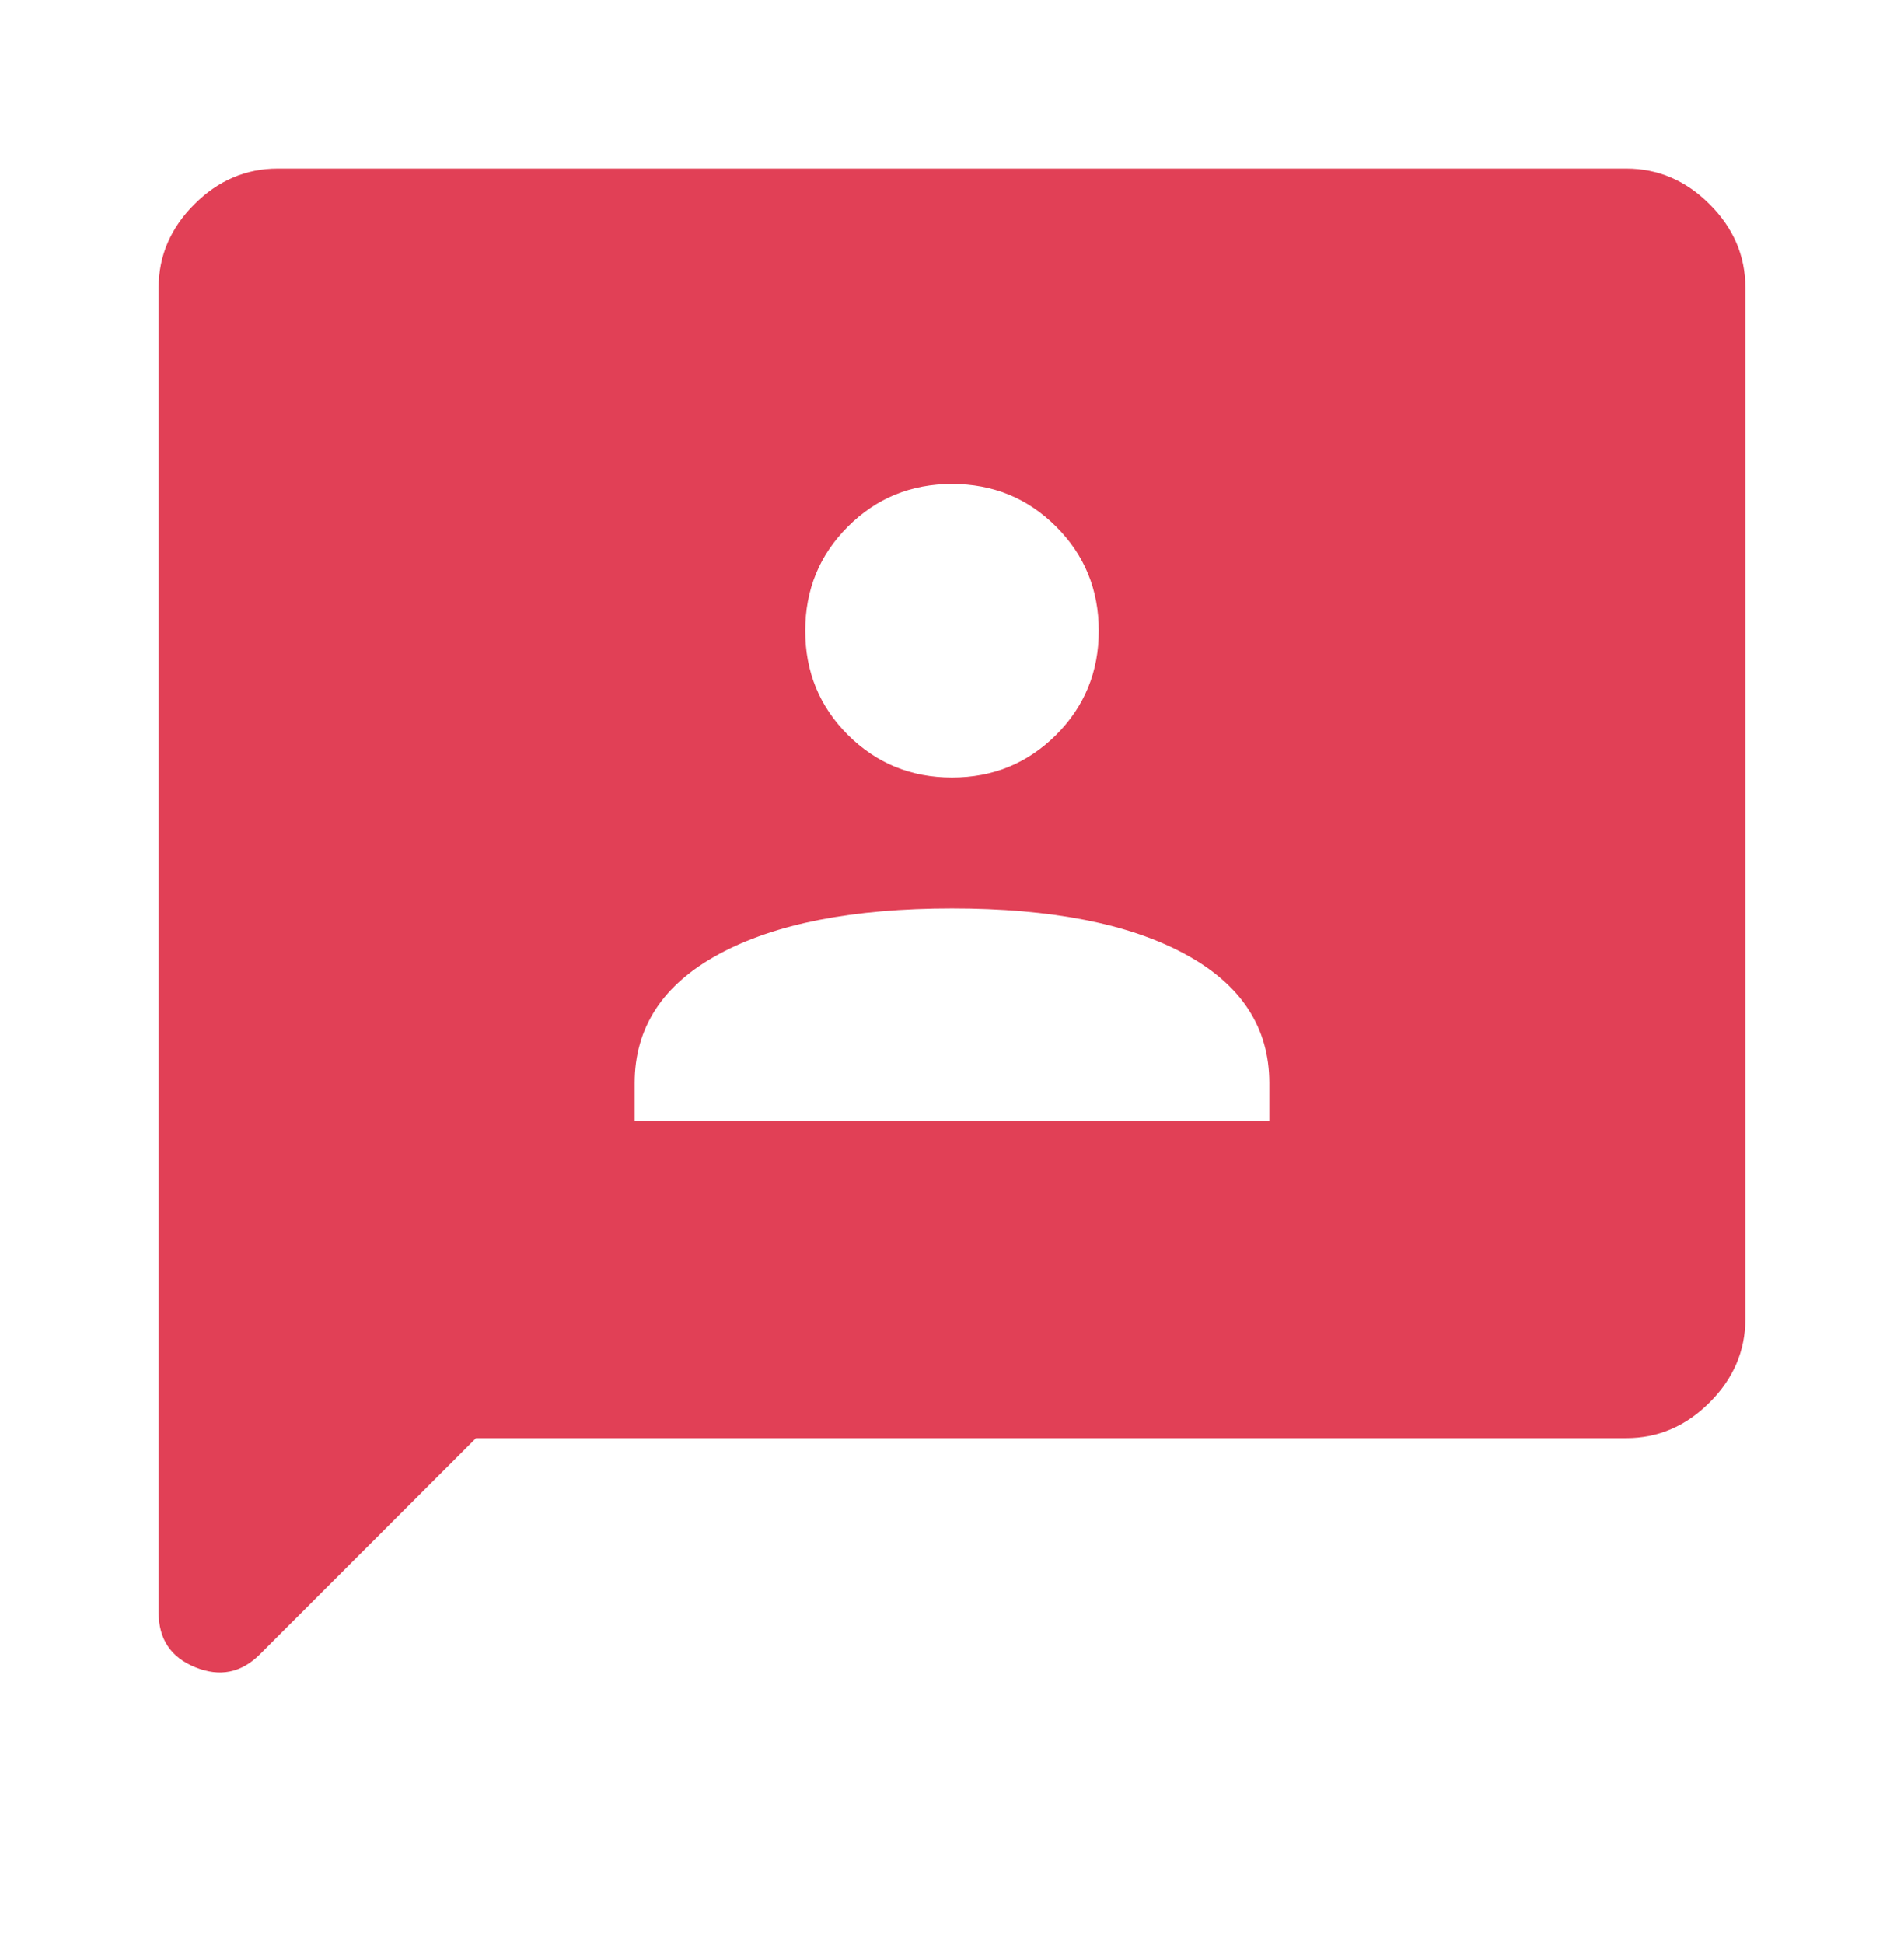 <?xml version="1.0" encoding="utf-8"?>
<svg xmlns="http://www.w3.org/2000/svg" width="48" height="49" viewBox="0 0 48 49" fill="none">
  <g id="3p">
    <mask id="mask0_447_14173" style="mask-type:alpha" maskUnits="userSpaceOnUse" x="0" y="0" width="48" height="49">
      <rect id="Bounding box" y="0.248" width="48" height="48" fill="#D9D9D9"/>
    </mask>
    <g mask="url(#mask0_447_14173)">
      <path id="3p_2" d="M16 28.248H32V27.298C32 25.898 31.292 24.814 29.875 24.048C28.458 23.281 26.5 22.898 24 22.898C21.5 22.898 19.542 23.281 18.125 24.048C16.708 24.814 16 25.898 16 27.298V28.248ZM24 19.598C25.033 19.598 25.908 19.239 26.625 18.523C27.342 17.806 27.7 16.931 27.7 15.898C27.7 14.864 27.342 13.989 26.625 13.273C25.908 12.556 25.033 12.198 24 12.198C22.967 12.198 22.092 12.556 21.375 13.273C20.658 13.989 20.3 14.864 20.3 15.898C20.3 16.931 20.658 17.806 21.375 18.523C22.092 19.239 22.967 19.598 24 19.598ZM12 36.248L6.55 41.698C6.083 42.164 5.542 42.273 4.925 42.023C4.308 41.773 4 41.314 4 40.648V7.248C4 6.448 4.3 5.748 4.9 5.148C5.5 4.548 6.2 4.248 7 4.248H41C41.8 4.248 42.5 4.548 43.1 5.148C43.7 5.748 44 6.448 44 7.248V33.248C44 34.048 43.7 34.748 43.1 35.348C42.5 35.948 41.8 36.248 41 36.248H12Z" fill="#E14056"/>
    </g>
  </g>
</svg>